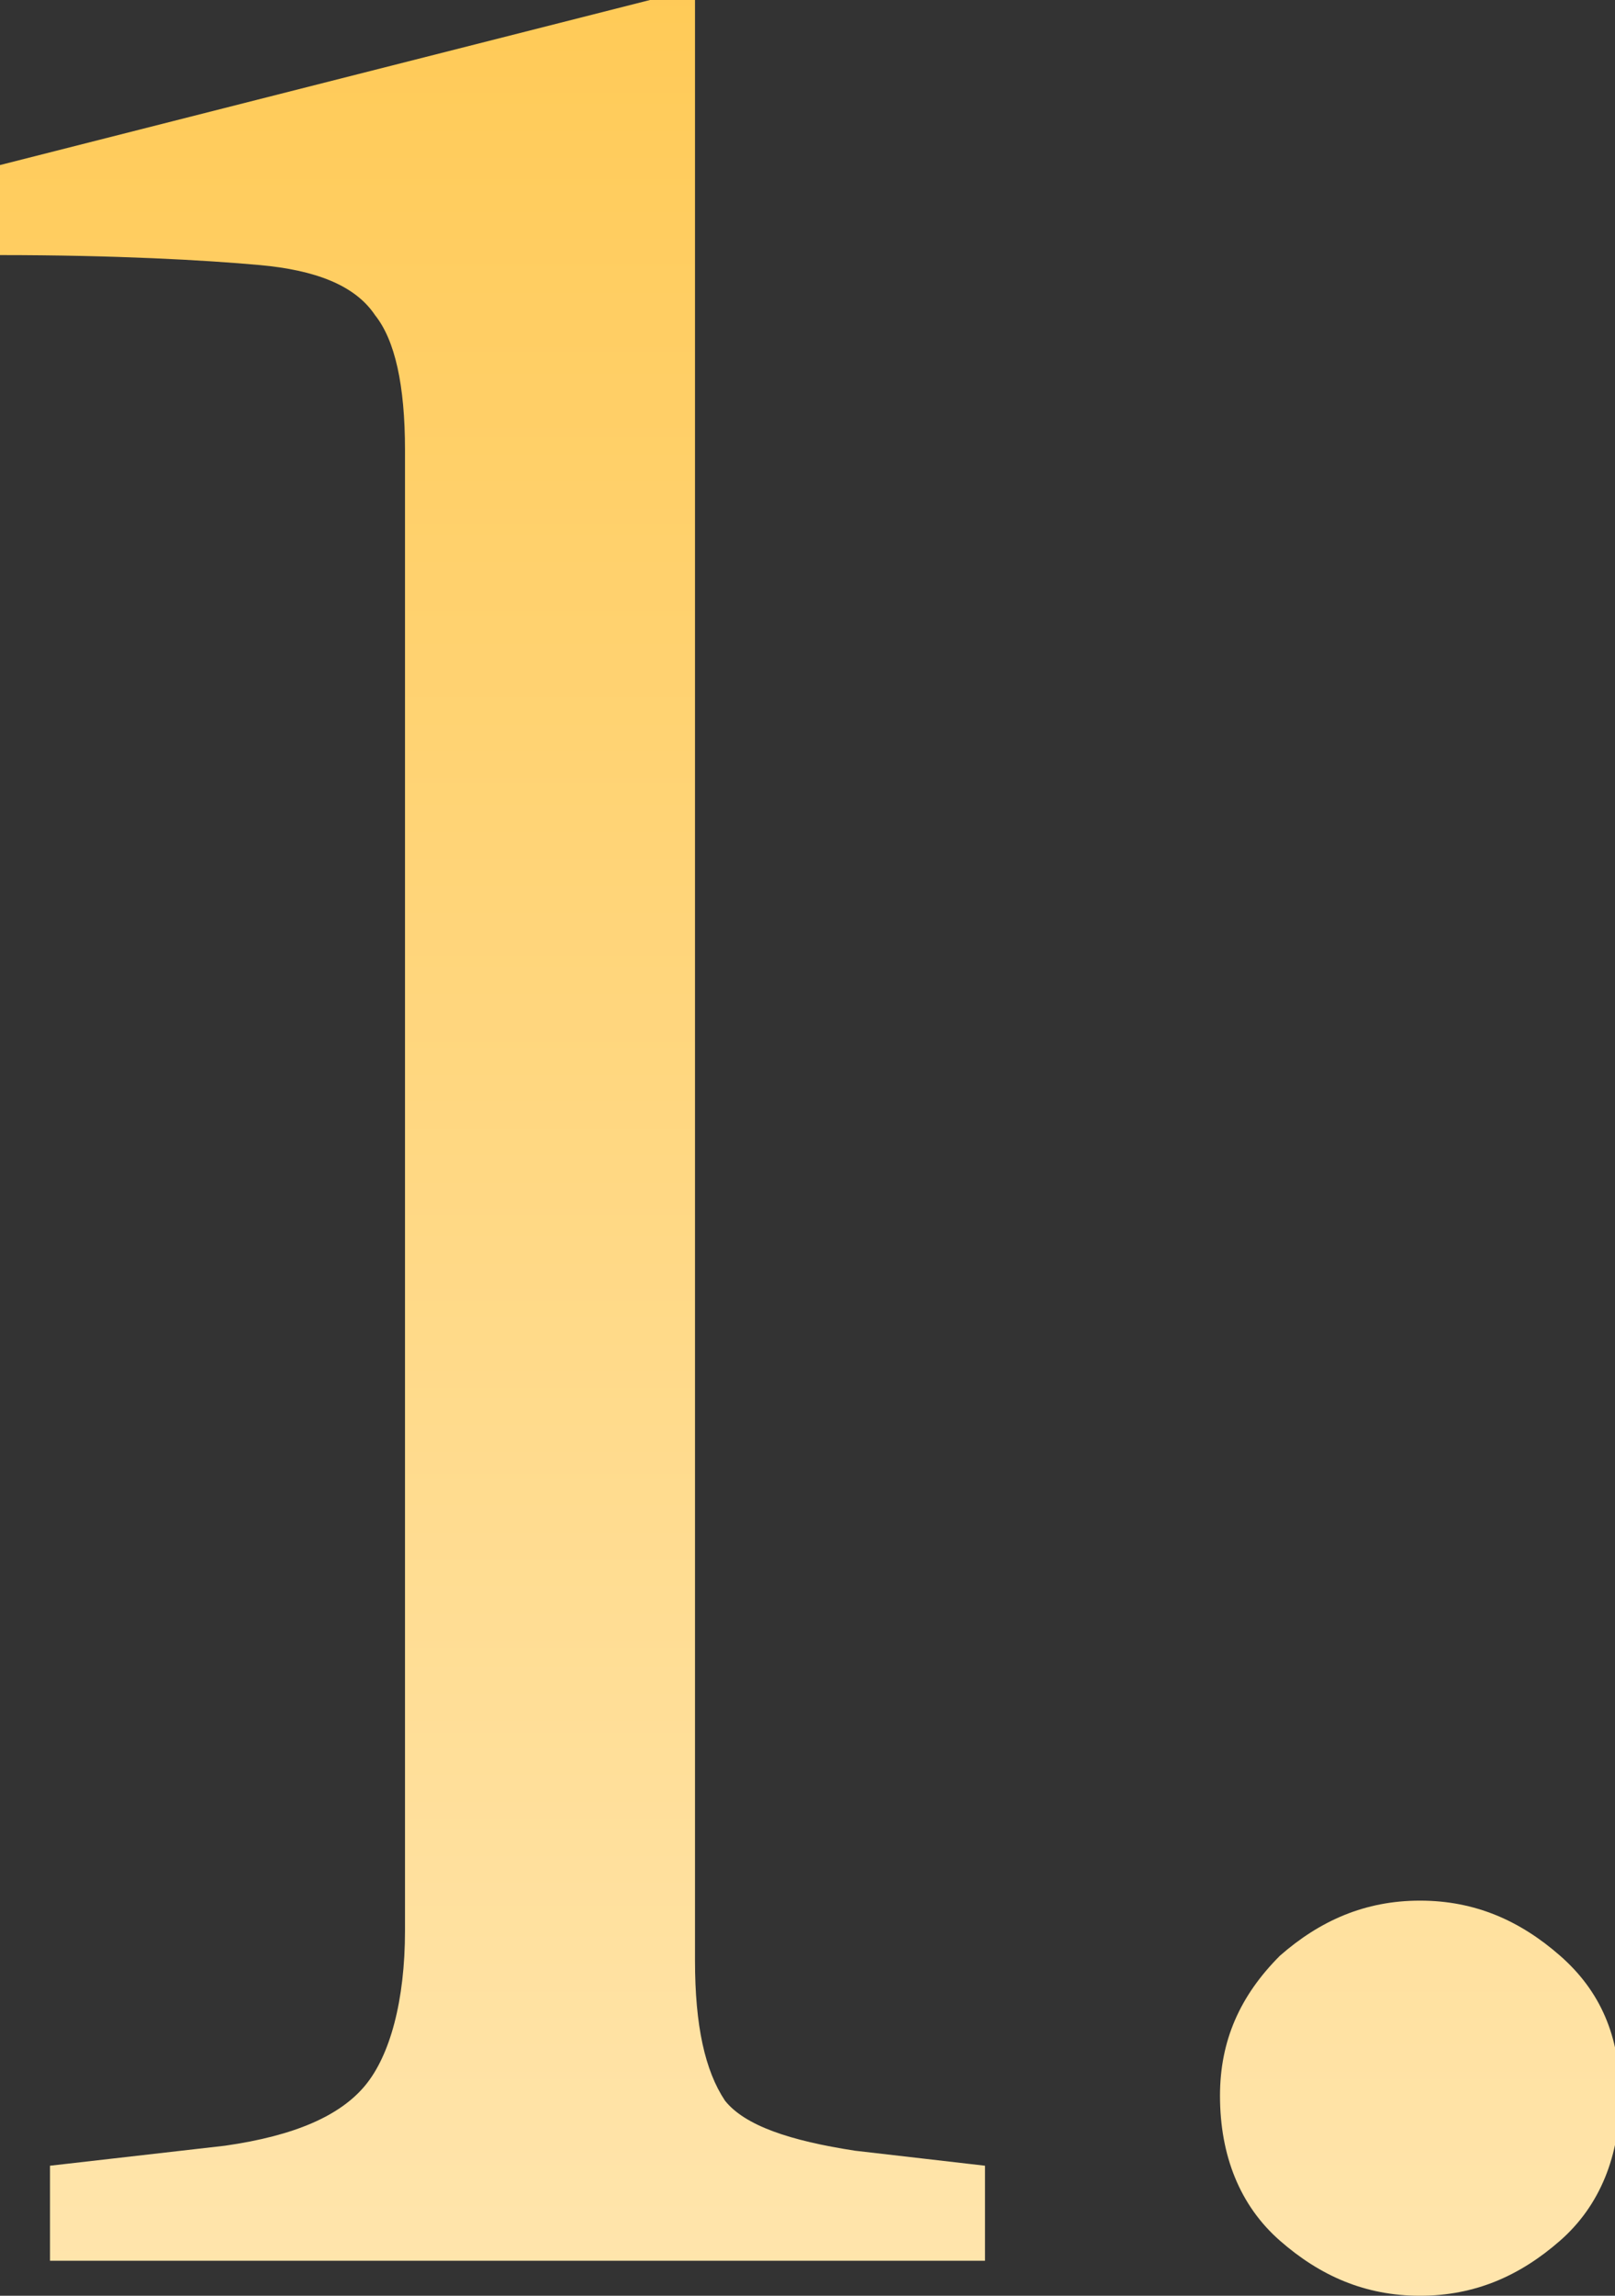 <svg xmlns="http://www.w3.org/2000/svg" xmlns:xlink="http://www.w3.org/1999/xlink" id="Laag_1" x="0px" y="0px" viewBox="0 0 32.3 45.9" style="enable-background:new 0 0 32.3 45.9;" xml:space="preserve"><rect x="0" y="0" width="32.3" height="45.9" fill="#333333" stroke="none"/><style type="text/css">	.st0{fill:url(#SVGID_1_);}</style><linearGradient id="SVGID_1_" gradientUnits="userSpaceOnUse" x1="169.673" y1="-72.511" x2="169.673" y2="-148.511" gradientTransform="matrix(1 0 0 -1 -153.5 -92.263)">	<stop offset="0" style="stop-color:#FFBF33"></stop>	<stop offset="1" style="stop-color:#FFEBC0"></stop></linearGradient><path class="st0" d="M1,45.2v-1.9l3.5-0.4c1.4-0.2,2.3-0.6,2.8-1.2c0.5-0.6,0.8-1.7,0.8-3.1V9c0-1.3-0.2-2.2-0.6-2.7 c-0.4-0.6-1.2-0.9-2.3-1S2.3,5.1,0,5.1V3.3L13,0h0.9v39.2c0,1.3,0.2,2.2,0.6,2.8c0.4,0.5,1.3,0.8,2.6,1l2.6,0.3v1.9H1z M28.4,45.9 c-1.1,0-2-0.4-2.8-1.1c-0.8-0.7-1.2-1.7-1.2-2.9c0-1.1,0.4-2,1.2-2.8c0.8-0.7,1.7-1.1,2.8-1.1c1.1,0,2,0.4,2.8,1.1 c0.8,0.7,1.2,1.6,1.2,2.8c0,1.2-0.4,2.2-1.2,2.9C30.4,45.5,29.5,45.9,28.4,45.9z"></path></svg>